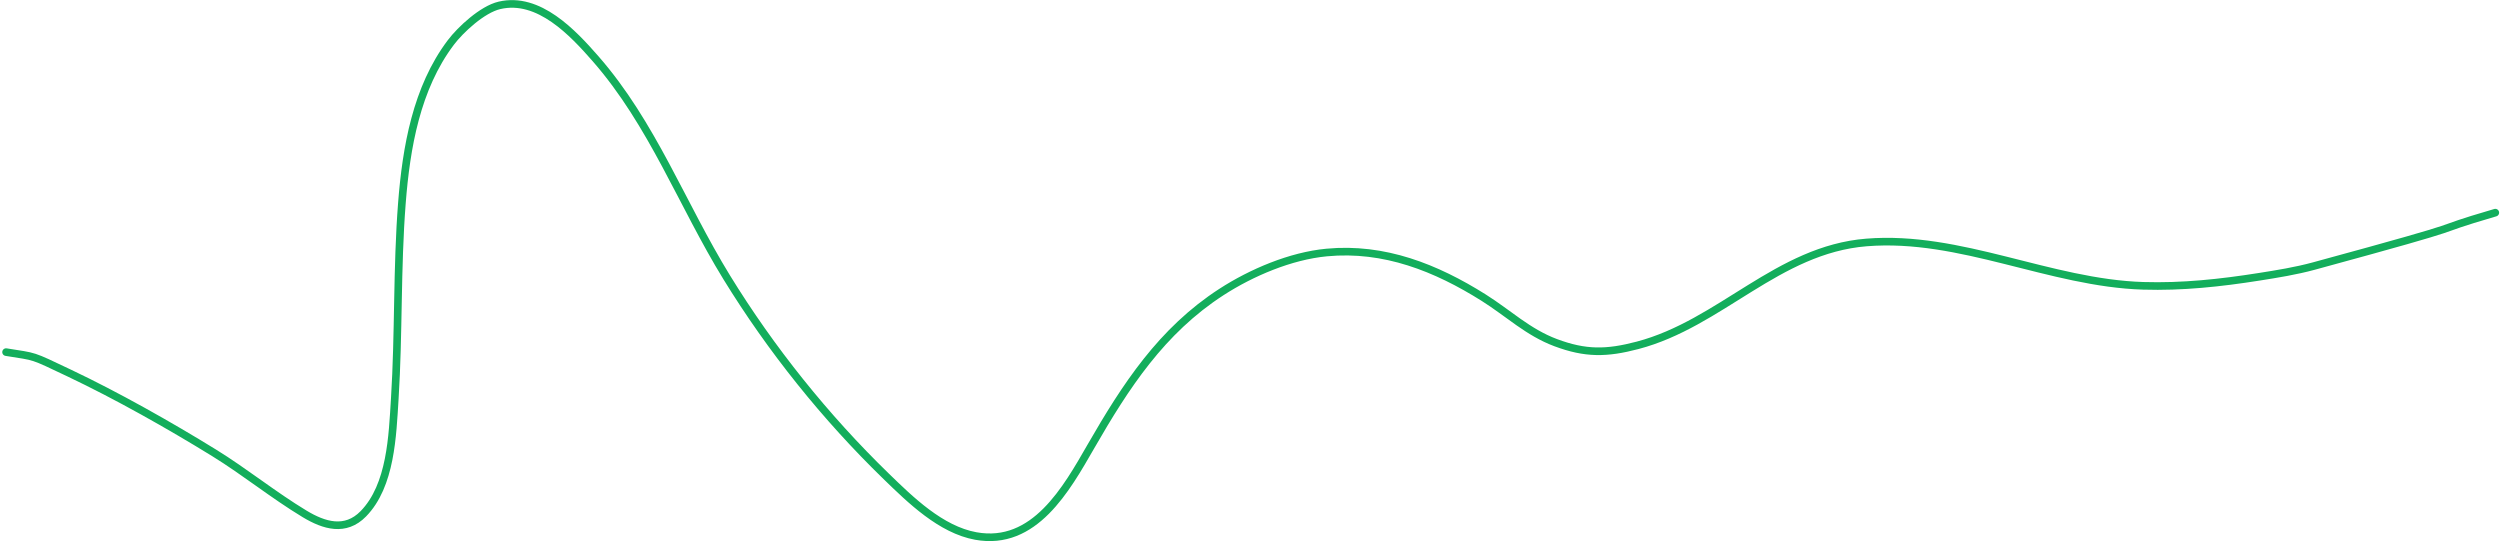 <svg width="656" height="142" viewBox="0 0 656 142" fill="none" xmlns="http://www.w3.org/2000/svg">
<path d="M1.594 92.395C9.643 93.696 7.897 93.019 18.22 97.916C30.642 103.809 44.559 111.656 56.197 118.837C64.321 123.85 71.765 129.921 79.94 134.85C85.059 137.937 90.641 139.627 95.339 134.82C102.615 127.375 102.984 114.255 103.591 104.604C104.667 87.515 104.129 70.322 105.462 53.252C106.596 38.739 109.272 23.124 118.285 11.165C120.829 7.789 126.556 2.466 131.046 1.41C141.4 -1.026 150.409 8.712 156.262 15.398C171.201 32.464 178.954 53.676 190.68 72.762C202.287 91.654 216.612 109.523 232.522 124.973C238.894 131.16 246.879 138.985 256.051 140.648C271.432 143.436 279.834 128.294 286.266 117.119C295.353 101.335 304.794 86.783 320.501 76.627C328.404 71.517 338.631 67.159 348.109 66.259C363.244 64.822 376.822 70.252 389.307 78.1C395.785 82.172 400.923 87.183 408.203 89.91C416.036 92.844 421.586 92.754 429.707 90.615C451.489 84.88 466.421 65.503 489.771 63.621C514.439 61.632 537.861 74.24 562.381 75.001C572.616 75.319 582.655 74.233 592.75 72.639C597.577 71.877 602.421 71.1 607.137 69.817C654.063 57.047 634.465 61.744 654.769 55.802" stroke="#13AE5C" stroke-width="2" stroke-linecap="round"/>
</svg>
